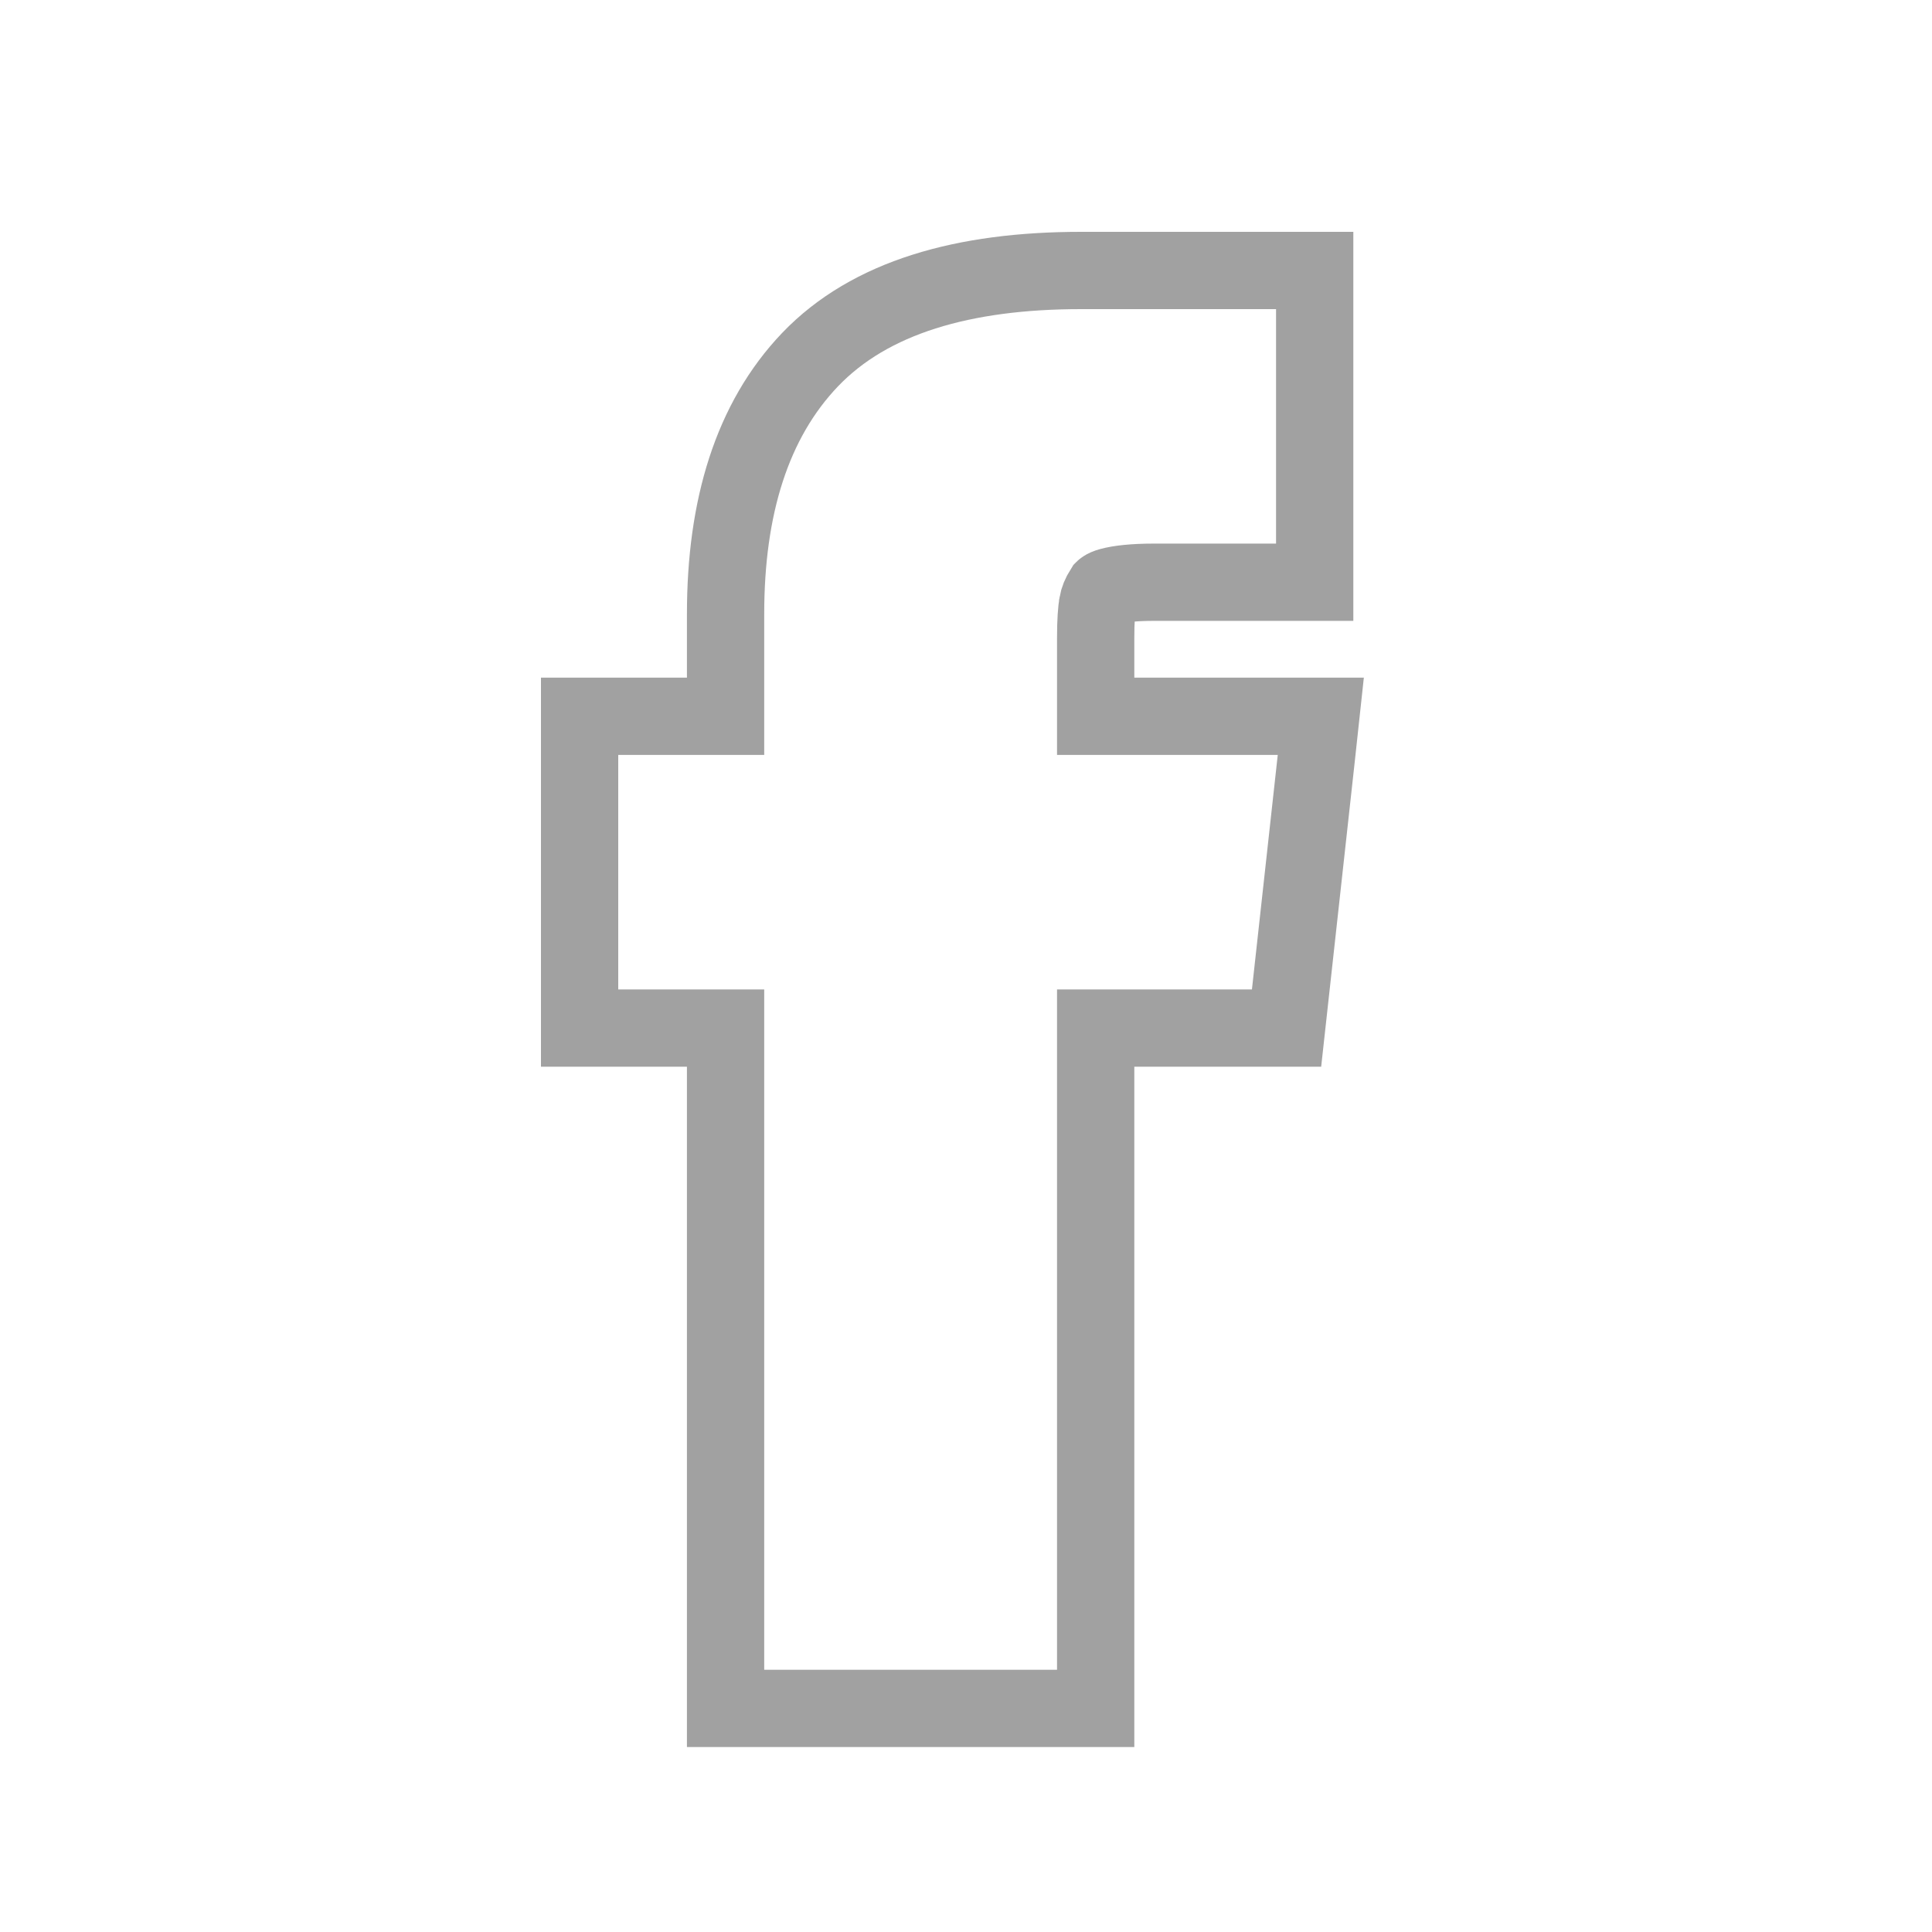 <?xml version="1.0" encoding="UTF-8"?> <svg xmlns="http://www.w3.org/2000/svg" width="25" height="25" viewBox="0 0 25 25" fill="none"> <path d="M14.204 7.811L14.204 7.81C14.213 7.76 14.235 7.699 14.282 7.625L14.282 7.625L14.283 7.624C14.284 7.623 14.286 7.621 14.291 7.618C14.301 7.611 14.324 7.599 14.368 7.587L14.368 7.587C14.483 7.556 14.665 7.534 14.934 7.534H16.512H17.012V7.034V4V3.5H16.512H13.989C12.471 3.5 11.258 3.844 10.483 4.653L10.483 4.653C9.727 5.444 9.389 6.57 9.389 7.942V9.269H8H7.5V9.769V12.803V13.303H8H9.389V21.607V22.107H9.889H13.678H14.178V21.607V13.303H16.2H16.648L16.697 12.858L17.031 9.824L17.091 9.269H16.534H14.178V8.252C14.178 8.034 14.189 7.892 14.204 7.811Z" stroke="#A1A1A1"></path> </svg> 